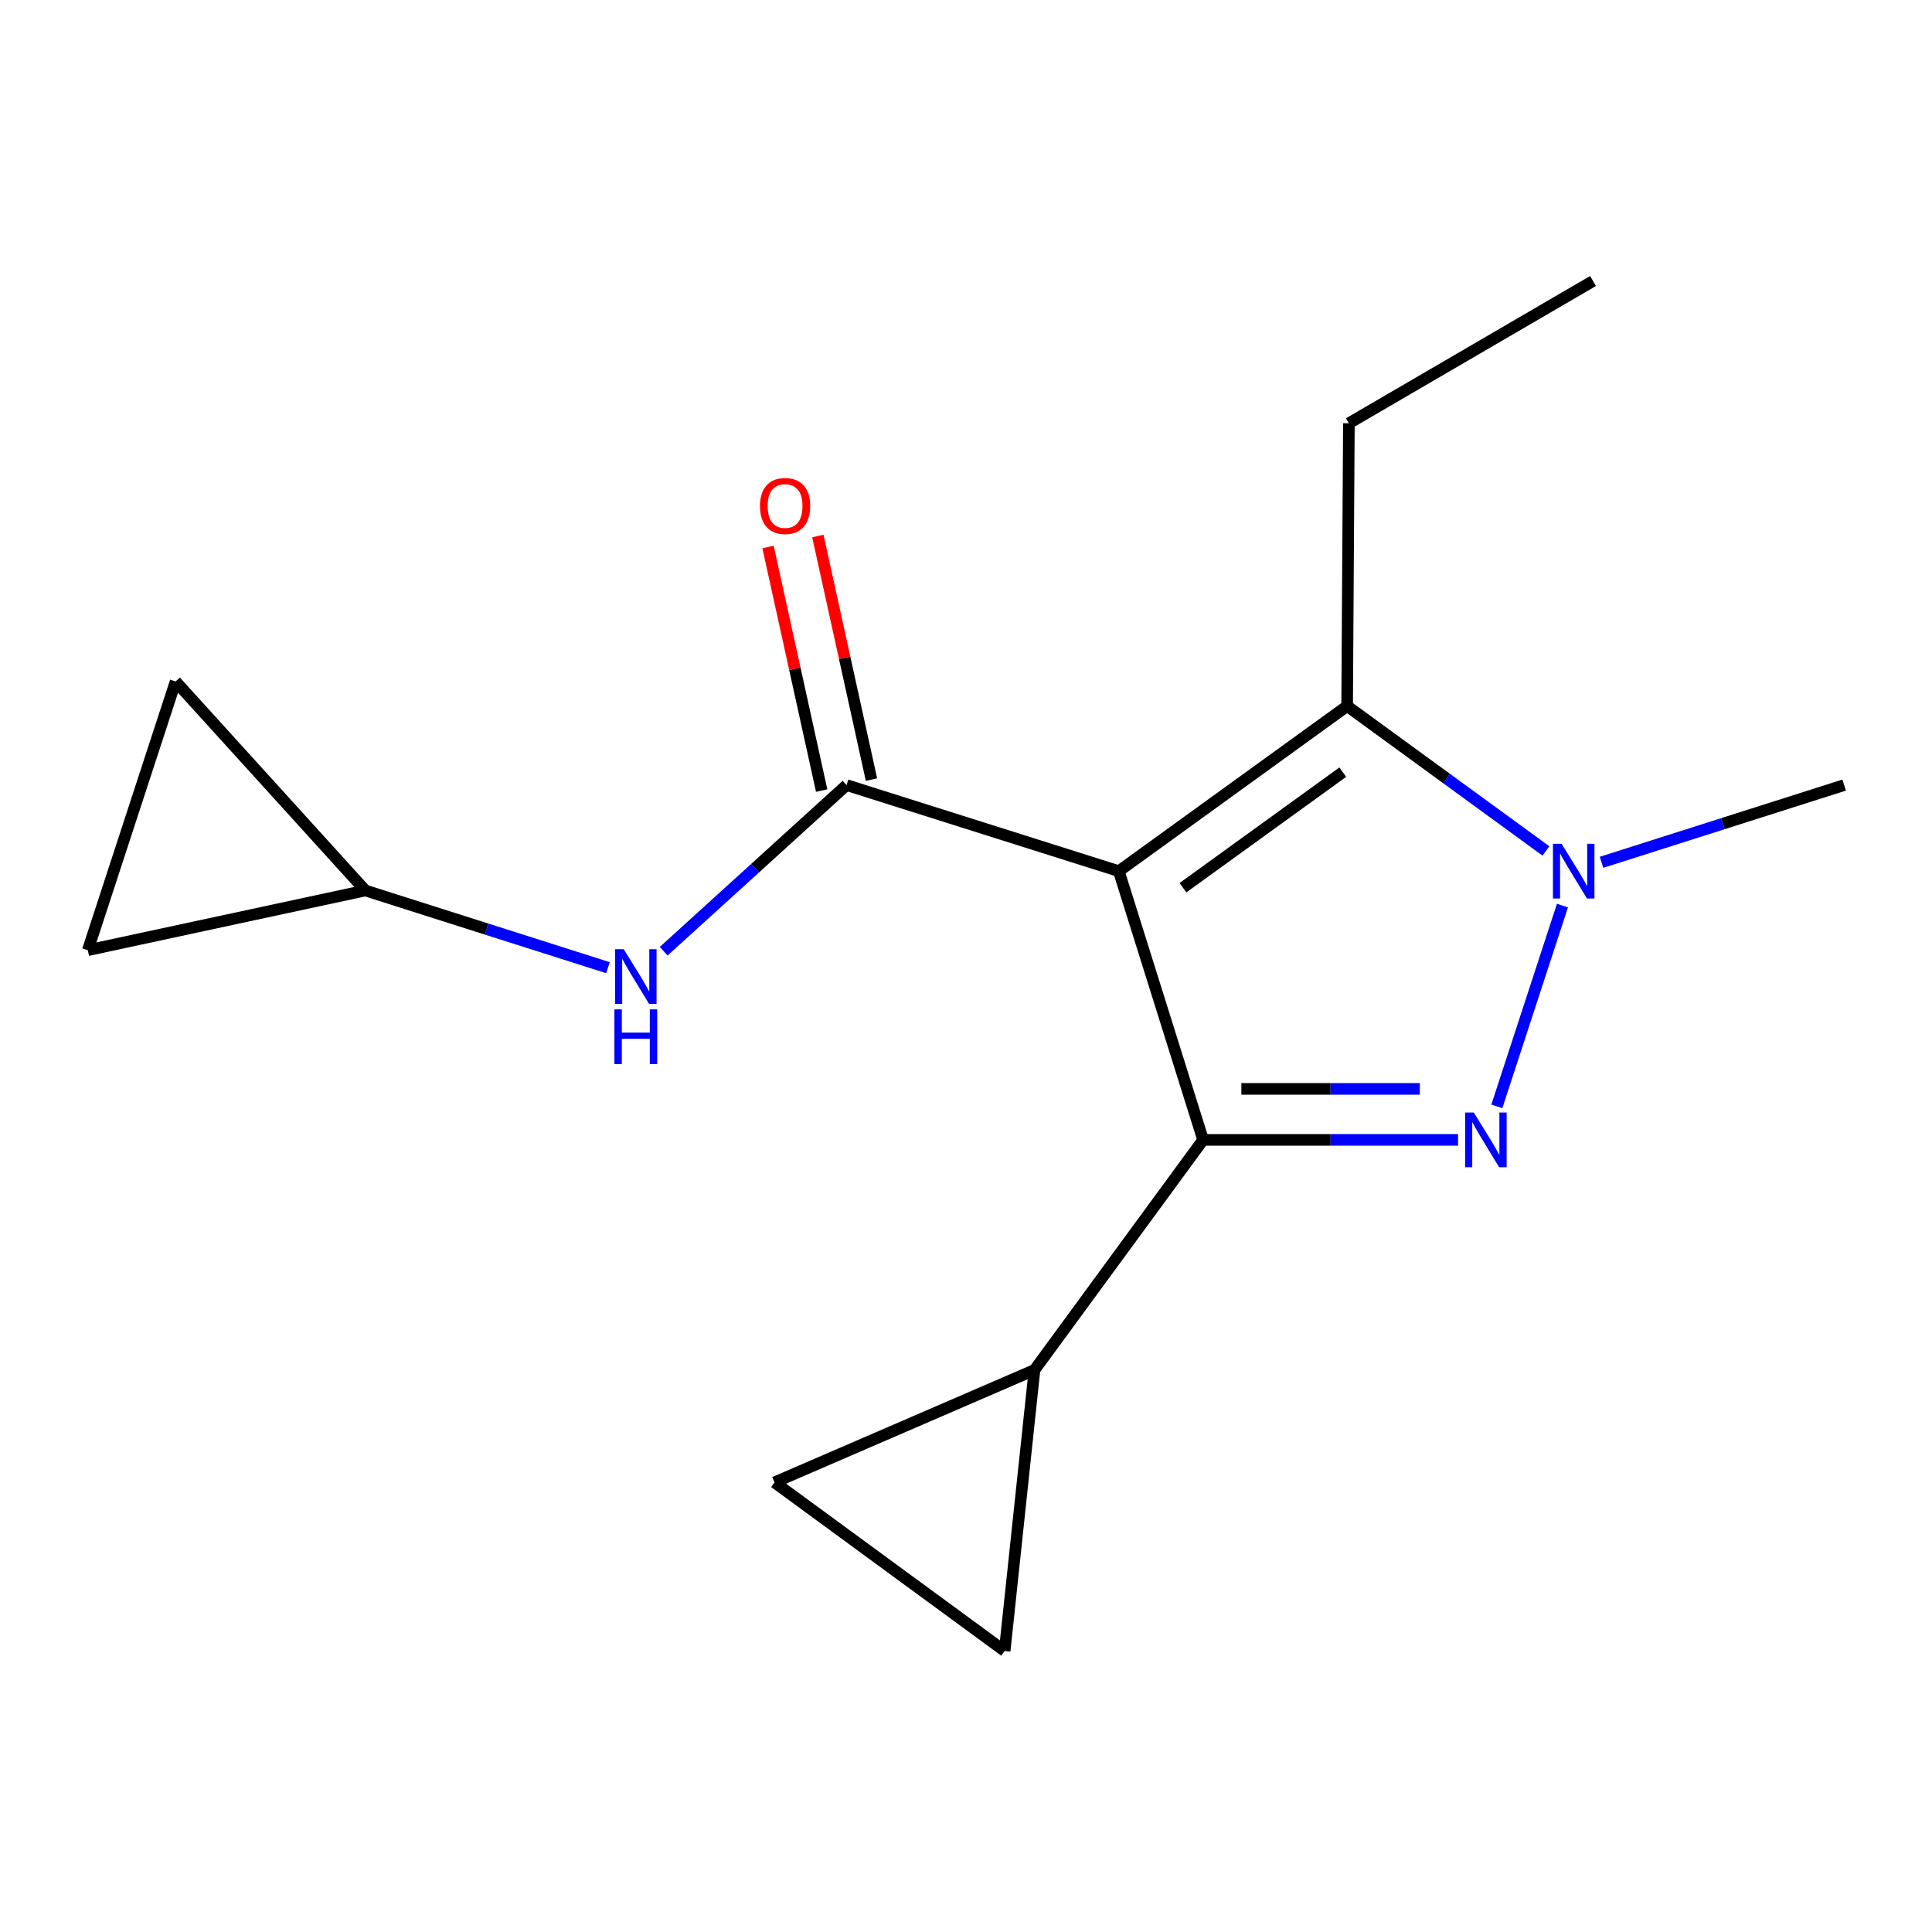 <?xml version='1.0' encoding='iso-8859-1'?>
<svg version='1.1' baseProfile='full'
              xmlns='http://www.w3.org/2000/svg'
                      xmlns:rdkit='http://www.rdkit.org/xml'
                      xmlns:xlink='http://www.w3.org/1999/xlink'
                  xml:space='preserve'
width='1000px' height='1000px' viewBox='0 0 1000 1000'>
<!-- END OF HEADER -->
<rect style='opacity:1.0;fill:#FFFFFF;stroke:none' width='1000' height='1000' x='0' y='0'> </rect>
<path class='bond-0' d='M 451.073,403.519 L 437.193,340.482' style='fill:none;fill-rule:evenodd;stroke:#000000;stroke-width:6px;stroke-linecap:butt;stroke-linejoin:miter;stroke-opacity:1' />
<path class='bond-0' d='M 437.193,340.482 L 423.313,277.445' style='fill:none;fill-rule:evenodd;stroke:#FF0000;stroke-width:6px;stroke-linecap:butt;stroke-linejoin:miter;stroke-opacity:1' />
<path class='bond-0' d='M 425.292,409.196 L 411.412,346.158' style='fill:none;fill-rule:evenodd;stroke:#000000;stroke-width:6px;stroke-linecap:butt;stroke-linejoin:miter;stroke-opacity:1' />
<path class='bond-0' d='M 411.412,346.158 L 397.531,283.121' style='fill:none;fill-rule:evenodd;stroke:#FF0000;stroke-width:6px;stroke-linecap:butt;stroke-linejoin:miter;stroke-opacity:1' />
<path class='bond-1' d='M 438.183,406.357 L 390.852,449.355' style='fill:none;fill-rule:evenodd;stroke:#000000;stroke-width:6px;stroke-linecap:butt;stroke-linejoin:miter;stroke-opacity:1' />
<path class='bond-1' d='M 390.852,449.355 L 343.521,492.352' style='fill:none;fill-rule:evenodd;stroke:#0000FF;stroke-width:6px;stroke-linecap:butt;stroke-linejoin:miter;stroke-opacity:1' />
<path class='bond-2' d='M 438.183,406.357 L 579.094,450.913' style='fill:none;fill-rule:evenodd;stroke:#000000;stroke-width:6px;stroke-linecap:butt;stroke-linejoin:miter;stroke-opacity:1' />
<path class='bond-3' d='M 314.683,500.87 L 251.889,480.893' style='fill:none;fill-rule:evenodd;stroke:#0000FF;stroke-width:6px;stroke-linecap:butt;stroke-linejoin:miter;stroke-opacity:1' />
<path class='bond-3' d='M 251.889,480.893 L 189.094,460.915' style='fill:none;fill-rule:evenodd;stroke:#000000;stroke-width:6px;stroke-linecap:butt;stroke-linejoin:miter;stroke-opacity:1' />
<path class='bond-4' d='M 189.094,460.915 L 45.455,491.816' style='fill:none;fill-rule:evenodd;stroke:#000000;stroke-width:6px;stroke-linecap:butt;stroke-linejoin:miter;stroke-opacity:1' />
<path class='bond-5' d='M 189.094,460.915 L 90.905,352.723' style='fill:none;fill-rule:evenodd;stroke:#000000;stroke-width:6px;stroke-linecap:butt;stroke-linejoin:miter;stroke-opacity:1' />
<path class='bond-6' d='M 45.455,491.816 L 90.905,352.723' style='fill:none;fill-rule:evenodd;stroke:#000000;stroke-width:6px;stroke-linecap:butt;stroke-linejoin:miter;stroke-opacity:1' />
<path class='bond-7' d='M 800.176,440.442 L 748.724,402.948' style='fill:none;fill-rule:evenodd;stroke:#0000FF;stroke-width:6px;stroke-linecap:butt;stroke-linejoin:miter;stroke-opacity:1' />
<path class='bond-7' d='M 748.724,402.948 L 697.273,365.453' style='fill:none;fill-rule:evenodd;stroke:#000000;stroke-width:6px;stroke-linecap:butt;stroke-linejoin:miter;stroke-opacity:1' />
<path class='bond-8' d='M 808.721,468.731 L 774.762,572.656' style='fill:none;fill-rule:evenodd;stroke:#0000FF;stroke-width:6px;stroke-linecap:butt;stroke-linejoin:miter;stroke-opacity:1' />
<path class='bond-9' d='M 828.956,446.326 L 891.751,426.341' style='fill:none;fill-rule:evenodd;stroke:#0000FF;stroke-width:6px;stroke-linecap:butt;stroke-linejoin:miter;stroke-opacity:1' />
<path class='bond-9' d='M 891.751,426.341 L 954.545,406.357' style='fill:none;fill-rule:evenodd;stroke:#000000;stroke-width:6px;stroke-linecap:butt;stroke-linejoin:miter;stroke-opacity:1' />
<path class='bond-10' d='M 697.273,365.453 L 698.183,219.086' style='fill:none;fill-rule:evenodd;stroke:#000000;stroke-width:6px;stroke-linecap:butt;stroke-linejoin:miter;stroke-opacity:1' />
<path class='bond-11' d='M 697.273,365.453 L 579.094,450.913' style='fill:none;fill-rule:evenodd;stroke:#000000;stroke-width:6px;stroke-linecap:butt;stroke-linejoin:miter;stroke-opacity:1' />
<path class='bond-11' d='M 695.016,399.664 L 612.29,459.486' style='fill:none;fill-rule:evenodd;stroke:#000000;stroke-width:6px;stroke-linecap:butt;stroke-linejoin:miter;stroke-opacity:1' />
<path class='bond-12' d='M 579.094,450.913 L 622.726,590.006' style='fill:none;fill-rule:evenodd;stroke:#000000;stroke-width:6px;stroke-linecap:butt;stroke-linejoin:miter;stroke-opacity:1' />
<path class='bond-13' d='M 622.726,590.006 L 688.71,590.006' style='fill:none;fill-rule:evenodd;stroke:#000000;stroke-width:6px;stroke-linecap:butt;stroke-linejoin:miter;stroke-opacity:1' />
<path class='bond-13' d='M 688.71,590.006 L 754.694,590.006' style='fill:none;fill-rule:evenodd;stroke:#0000FF;stroke-width:6px;stroke-linecap:butt;stroke-linejoin:miter;stroke-opacity:1' />
<path class='bond-13' d='M 642.521,563.607 L 688.71,563.607' style='fill:none;fill-rule:evenodd;stroke:#000000;stroke-width:6px;stroke-linecap:butt;stroke-linejoin:miter;stroke-opacity:1' />
<path class='bond-13' d='M 688.71,563.607 L 734.899,563.607' style='fill:none;fill-rule:evenodd;stroke:#0000FF;stroke-width:6px;stroke-linecap:butt;stroke-linejoin:miter;stroke-opacity:1' />
<path class='bond-14' d='M 622.726,590.006 L 535.448,709.094' style='fill:none;fill-rule:evenodd;stroke:#000000;stroke-width:6px;stroke-linecap:butt;stroke-linejoin:miter;stroke-opacity:1' />
<path class='bond-15' d='M 535.448,709.094 L 400.901,767.274' style='fill:none;fill-rule:evenodd;stroke:#000000;stroke-width:6px;stroke-linecap:butt;stroke-linejoin:miter;stroke-opacity:1' />
<path class='bond-16' d='M 535.448,709.094 L 520.005,854.552' style='fill:none;fill-rule:evenodd;stroke:#000000;stroke-width:6px;stroke-linecap:butt;stroke-linejoin:miter;stroke-opacity:1' />
<path class='bond-17' d='M 400.901,767.274 L 520.005,854.552' style='fill:none;fill-rule:evenodd;stroke:#000000;stroke-width:6px;stroke-linecap:butt;stroke-linejoin:miter;stroke-opacity:1' />
<path class='bond-18' d='M 698.183,219.086 L 824.545,145.448' style='fill:none;fill-rule:evenodd;stroke:#000000;stroke-width:6px;stroke-linecap:butt;stroke-linejoin:miter;stroke-opacity:1' />
<path  class='atom-1' d='M 393.357 261.903
Q 393.357 255.103, 396.717 251.303
Q 400.077 247.503, 406.357 247.503
Q 412.637 247.503, 415.997 251.303
Q 419.357 255.103, 419.357 261.903
Q 419.357 268.783, 415.957 272.703
Q 412.557 276.583, 406.357 276.583
Q 400.117 276.583, 396.717 272.703
Q 393.357 268.823, 393.357 261.903
M 406.357 273.383
Q 410.677 273.383, 412.997 270.503
Q 415.357 267.583, 415.357 261.903
Q 415.357 256.343, 412.997 253.543
Q 410.677 250.703, 406.357 250.703
Q 402.037 250.703, 399.677 253.503
Q 397.357 256.303, 397.357 261.903
Q 397.357 267.623, 399.677 270.503
Q 402.037 273.383, 406.357 273.383
' fill='#FF0000'/>
<path  class='atom-2' d='M 322.836 491.296
L 332.116 506.296
Q 333.036 507.776, 334.516 510.456
Q 335.996 513.136, 336.076 513.296
L 336.076 491.296
L 339.836 491.296
L 339.836 519.616
L 335.956 519.616
L 325.996 503.216
Q 324.836 501.296, 323.596 499.096
Q 322.396 496.896, 322.036 496.216
L 322.036 519.616
L 318.356 519.616
L 318.356 491.296
L 322.836 491.296
' fill='#0000FF'/>
<path  class='atom-2' d='M 318.016 522.448
L 321.856 522.448
L 321.856 534.488
L 336.336 534.488
L 336.336 522.448
L 340.176 522.448
L 340.176 550.768
L 336.336 550.768
L 336.336 537.688
L 321.856 537.688
L 321.856 550.768
L 318.016 550.768
L 318.016 522.448
' fill='#0000FF'/>
<path  class='atom-5' d='M 808.283 436.753
L 817.563 451.753
Q 818.483 453.233, 819.963 455.913
Q 821.443 458.593, 821.523 458.753
L 821.523 436.753
L 825.283 436.753
L 825.283 465.073
L 821.403 465.073
L 811.443 448.673
Q 810.283 446.753, 809.043 444.553
Q 807.843 442.353, 807.483 441.673
L 807.483 465.073
L 803.803 465.073
L 803.803 436.753
L 808.283 436.753
' fill='#0000FF'/>
<path  class='atom-9' d='M 762.833 575.846
L 772.113 590.846
Q 773.033 592.326, 774.513 595.006
Q 775.993 597.686, 776.073 597.846
L 776.073 575.846
L 779.833 575.846
L 779.833 604.166
L 775.953 604.166
L 765.993 587.766
Q 764.833 585.846, 763.593 583.646
Q 762.393 581.446, 762.033 580.766
L 762.033 604.166
L 758.353 604.166
L 758.353 575.846
L 762.833 575.846
' fill='#0000FF'/>
</svg>
